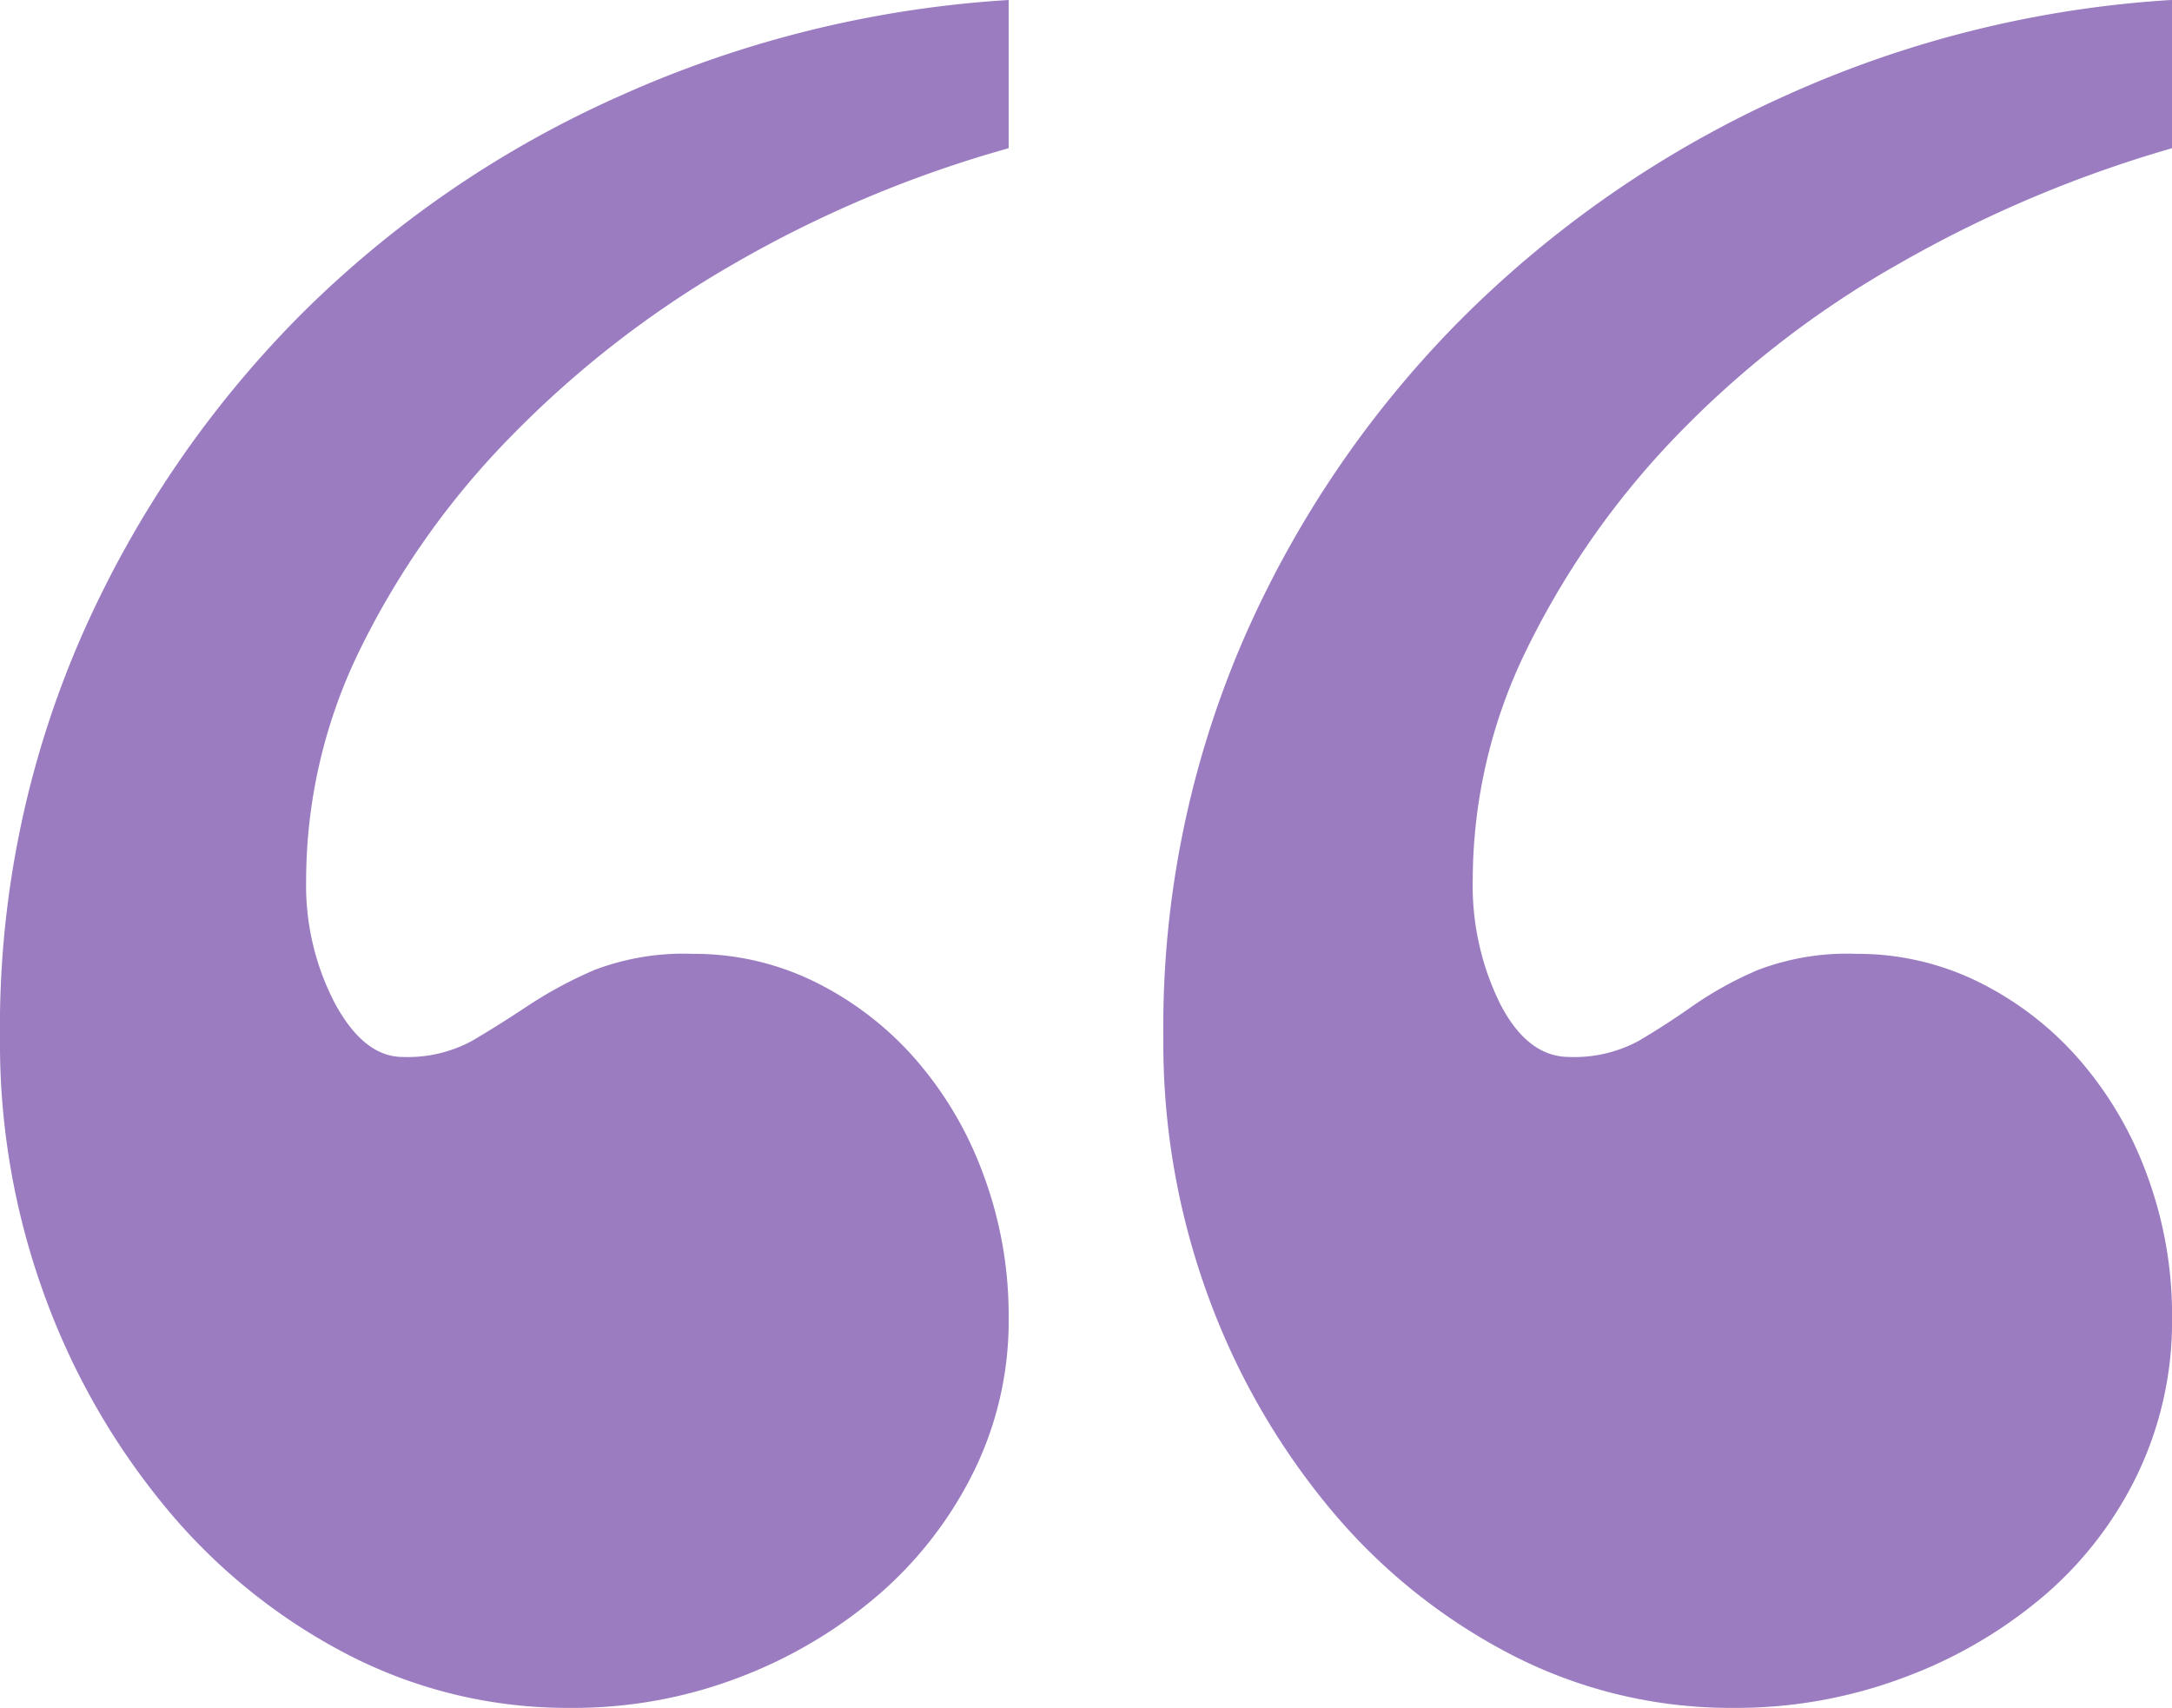<svg xmlns="http://www.w3.org/2000/svg" width="131.641" height="103.516" viewBox="0 0 131.641 103.516">
  <path id="Path_74" data-name="Path 74" d="M75-268.555a71.875,71.875,0,0,0-16.7,7.031,62.029,62.029,0,0,0-13.477,10.449,49.526,49.526,0,0,0-9.082,12.793,31.841,31.841,0,0,0-3.32,14.063,15.461,15.461,0,0,0,1.758,7.52q1.758,3.223,4.1,3.223a8.181,8.181,0,0,0,4.2-.977q1.66-.977,3.418-2.148a25.634,25.634,0,0,1,4-2.148,15.156,15.156,0,0,1,5.957-.977,16.544,16.544,0,0,1,7.324,1.66,19.638,19.638,0,0,1,6.055,4.59,22.191,22.191,0,0,1,4.2,7.031A24.48,24.48,0,0,1,75-197.656a20.667,20.667,0,0,1-2.148,9.375,23.767,23.767,0,0,1-5.762,7.422,28.414,28.414,0,0,1-8.4,4.98,28.114,28.114,0,0,1-10.254,1.855,28.979,28.979,0,0,1-13.477-3.223,35.433,35.433,0,0,1-10.937-8.789A43.357,43.357,0,0,1,16.6-198.926a44.591,44.591,0,0,1-2.734-15.723,59.1,59.1,0,0,1,4.98-24.414A64.379,64.379,0,0,1,32.129-258.5a64.379,64.379,0,0,1,19.434-13.281A67.384,67.384,0,0,1,75-277.539Zm70.508,0a74.848,74.848,0,0,0-16.6,7.031,59.047,59.047,0,0,0-13.477,10.449,50.709,50.709,0,0,0-8.984,12.793,31.841,31.841,0,0,0-3.32,14.063,16.2,16.2,0,0,0,1.66,7.52q1.66,3.223,4.2,3.223a8.181,8.181,0,0,0,4.2-.977q1.66-.977,3.32-2.148a21.921,21.921,0,0,1,3.906-2.148,15.156,15.156,0,0,1,5.957-.977,16.544,16.544,0,0,1,7.324,1.66,19.638,19.638,0,0,1,6.055,4.59,22.192,22.192,0,0,1,4.2,7.031,24.48,24.48,0,0,1,1.563,8.789,21.482,21.482,0,0,1-2.051,9.375,22.559,22.559,0,0,1-5.664,7.422,28.117,28.117,0,0,1-8.5,4.98,28.893,28.893,0,0,1-10.352,1.855,28.979,28.979,0,0,1-13.477-3.223,35.433,35.433,0,0,1-10.937-8.789,43.357,43.357,0,0,1-7.422-12.891,44.591,44.591,0,0,1-2.734-15.723,59.1,59.1,0,0,1,4.98-24.414A63.5,63.5,0,0,1,102.734-258.5a66.032,66.032,0,0,1,19.434-13.281,66.505,66.505,0,0,1,23.34-5.762Z" transform="translate(-13.867 277.539)" fill="#9b7cc1"/>
</svg>
